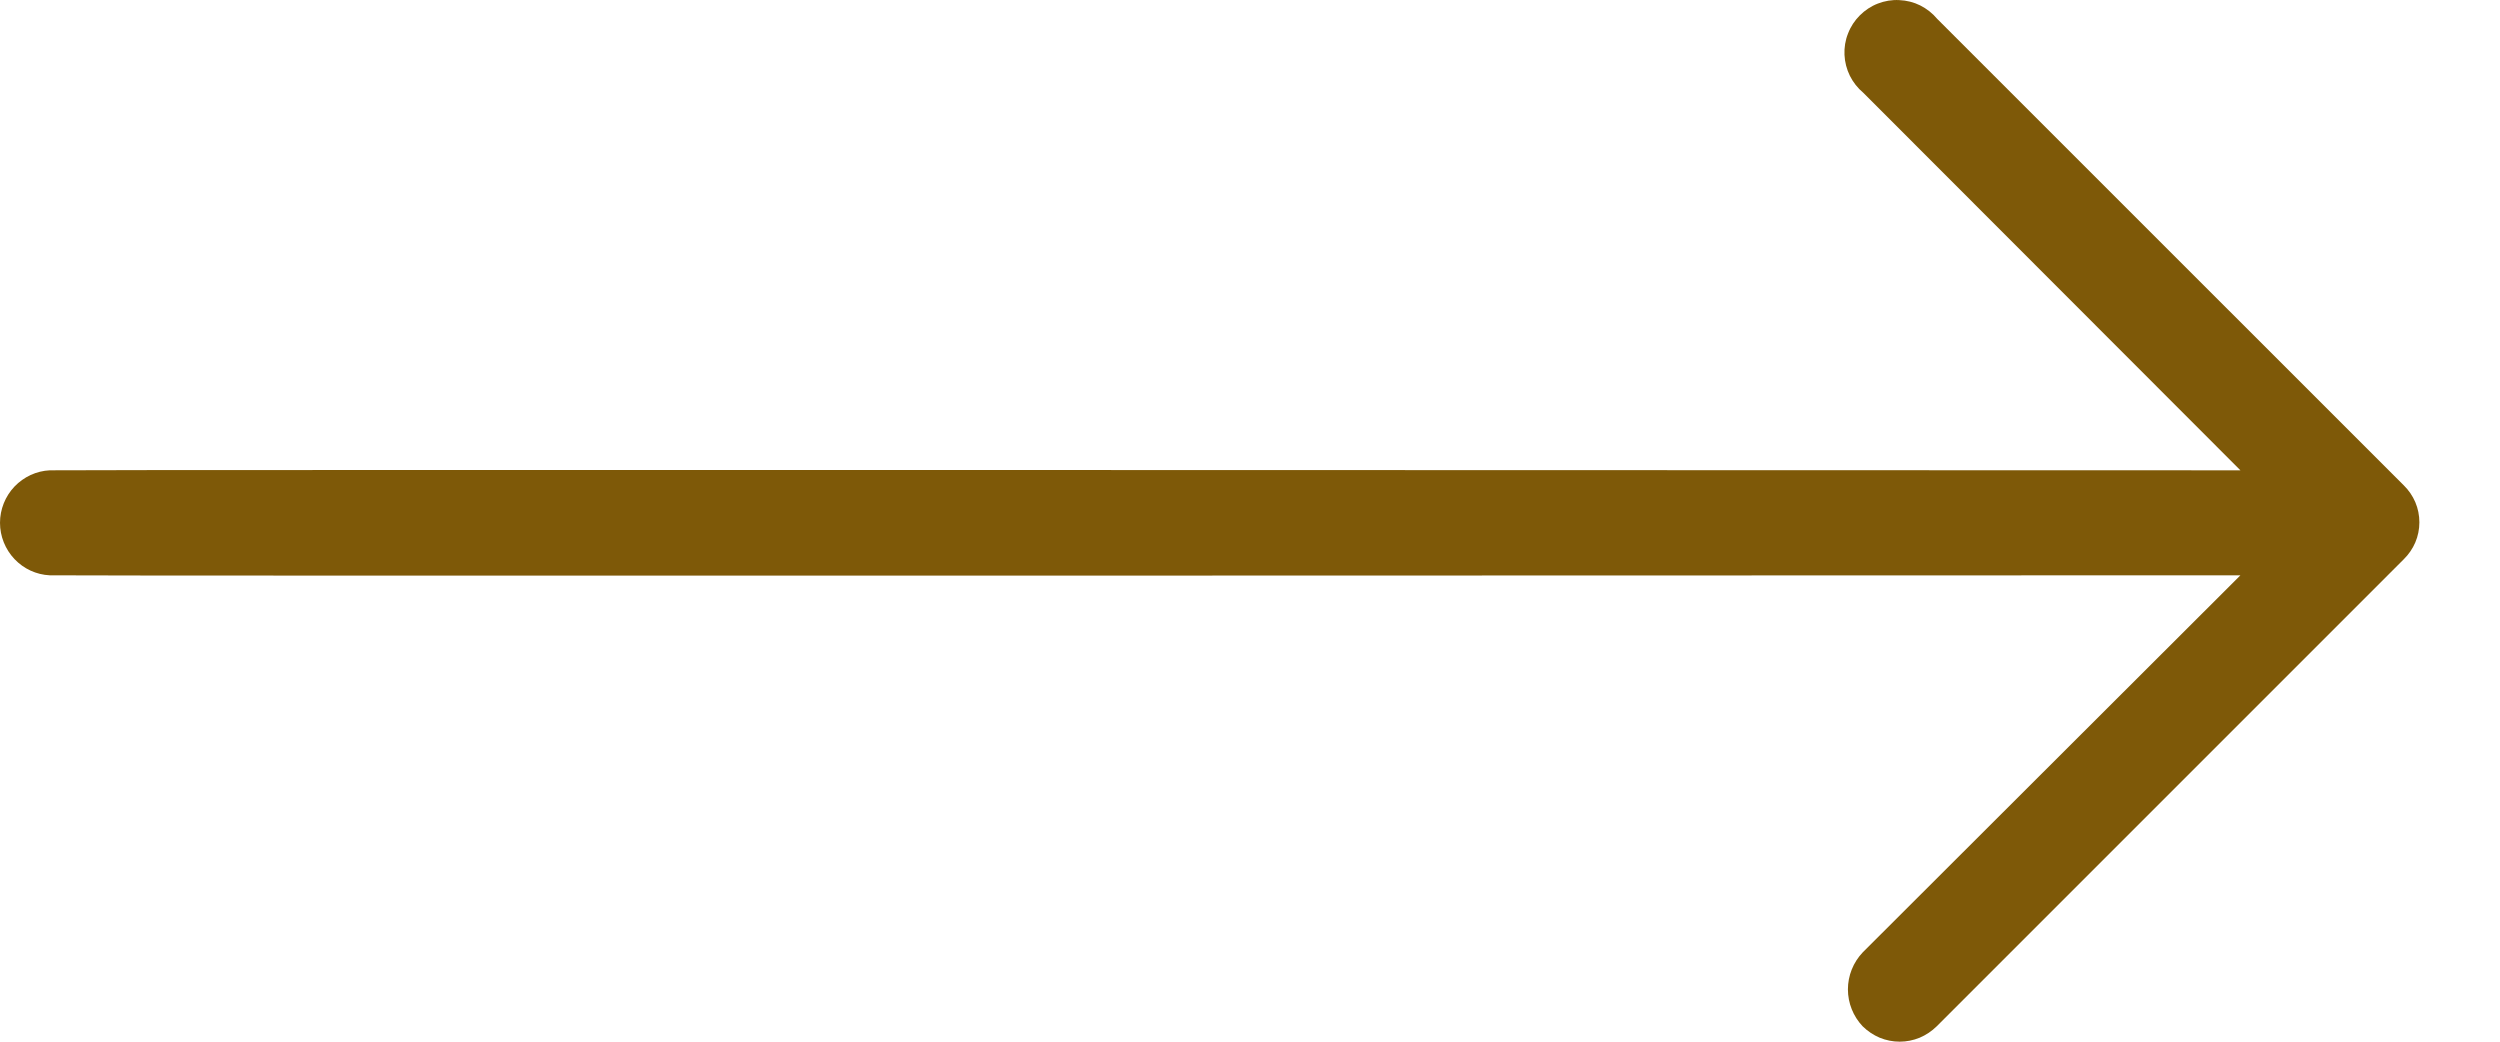 <svg width="24" height="10" viewBox="0 0 24 10" fill="none" xmlns="http://www.w3.org/2000/svg">
<path d="M18.597 0.181C18.552 0.127 18.497 0.084 18.434 0.052C18.372 0.021 18.303 0.004 18.233 0.001C18.163 -0.003 18.093 0.009 18.028 0.034C17.963 0.059 17.904 0.098 17.854 0.148C17.805 0.197 17.766 0.256 17.741 0.322C17.715 0.387 17.704 0.457 17.707 0.526C17.71 0.596 17.728 0.665 17.759 0.728C17.79 0.79 17.834 0.846 17.888 0.891L21.508 4.515C21.508 4.515 0.608 4.508 0.478 4.515C0.349 4.521 0.228 4.578 0.139 4.671C0.05 4.765 0 4.89 0 5.019C0 5.148 0.05 5.273 0.139 5.367C0.228 5.461 0.349 5.517 0.478 5.523C0.608 5.53 21.508 5.523 21.508 5.523L17.882 9.143C17.791 9.239 17.74 9.366 17.74 9.498C17.74 9.63 17.791 9.757 17.882 9.853C17.929 9.899 17.984 9.936 18.045 9.962C18.106 9.987 18.171 10 18.237 10C18.303 10 18.368 9.987 18.429 9.962C18.49 9.936 18.545 9.899 18.592 9.853L23.076 5.369C23.123 5.323 23.161 5.268 23.187 5.207C23.213 5.146 23.226 5.08 23.226 5.014C23.226 4.948 23.213 4.882 23.187 4.821C23.161 4.76 23.123 4.705 23.076 4.659L18.597 0.181Z" fill="#7E5908"/>
</svg>

